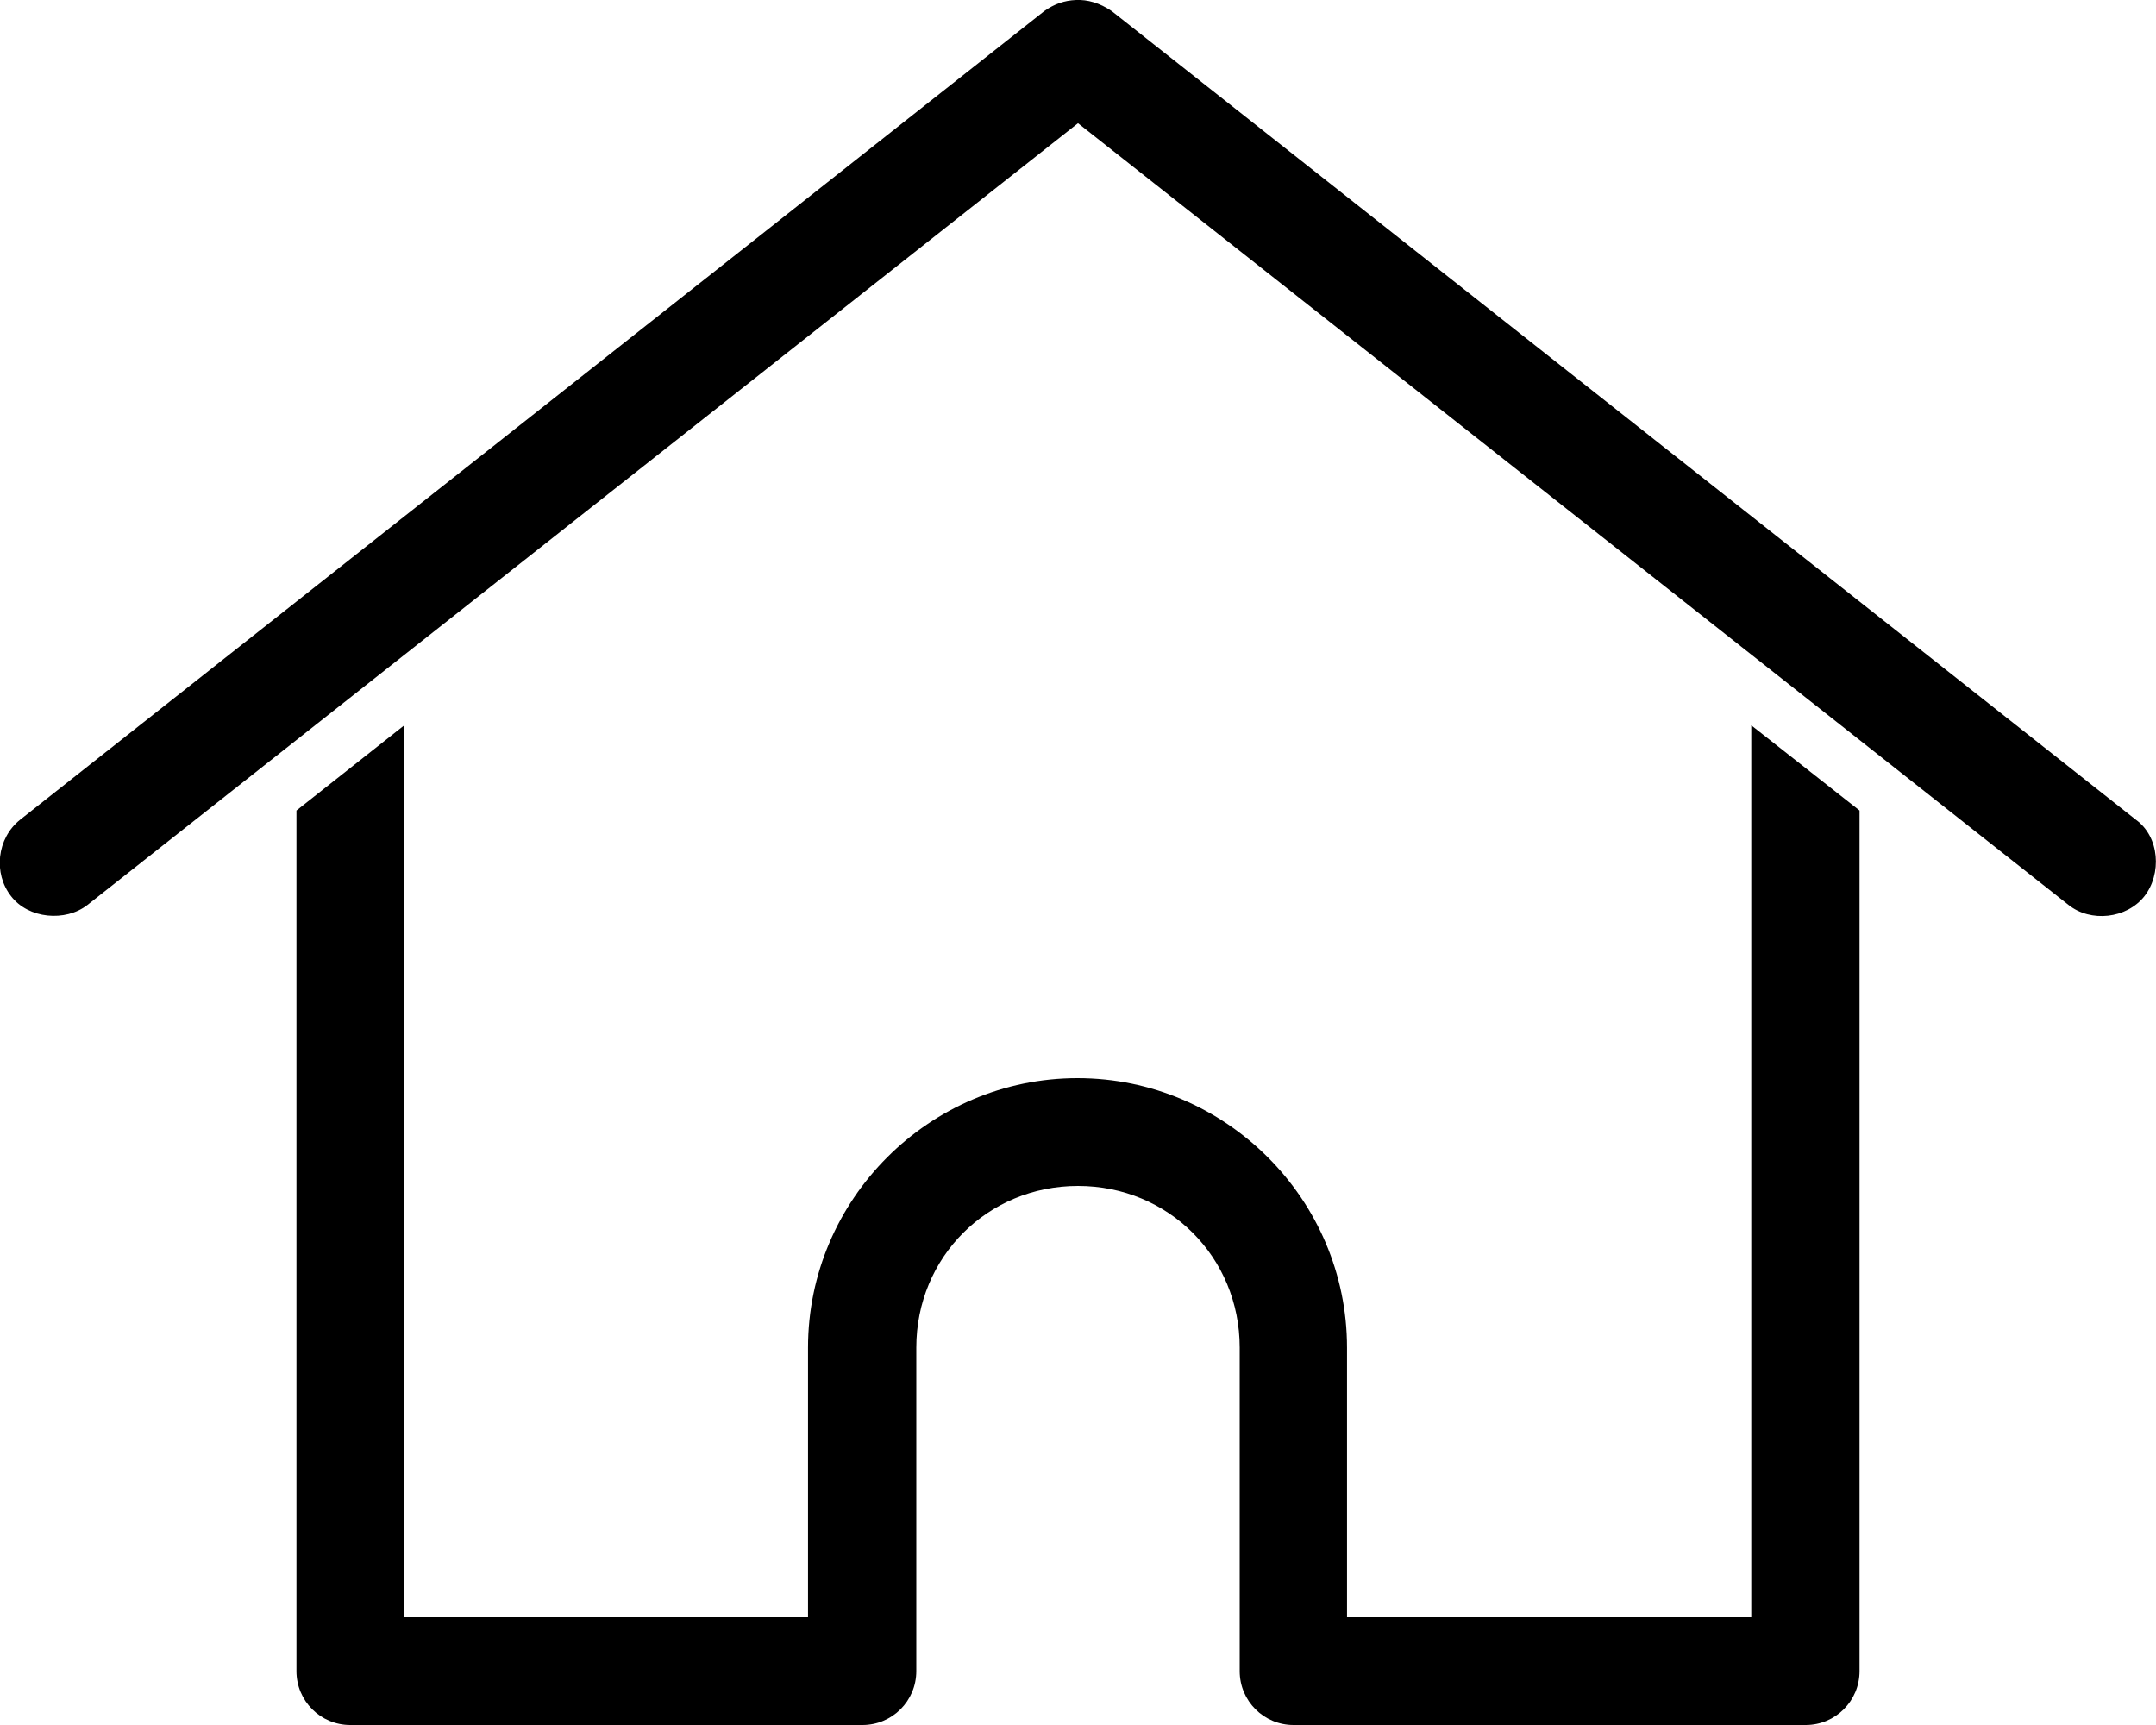 <?xml version="1.0" encoding="utf-8"?>
<!-- Generator: Adobe Illustrator 26.0.2, SVG Export Plug-In . SVG Version: 6.00 Build 0)  -->
<svg version="1.1" id="圖層_1" xmlns="http://www.w3.org/2000/svg" xmlns:xlink="http://www.w3.org/1999/xlink" x="0px" y="0px"
	 viewBox="0 0 448 358.4" style="enable-background:new 0 0 448 358.4;" xml:space="preserve">
<path d="M223.6,0c-2.4,0.1-4.5,0.8-6.6,2.3L4.2,170.3c-4.9,3.9-5.6,11.2-1.9,15.9c3.6,4.7,11.3,5.4,15.9,1.8L224,25.6L429.8,188
	c4.6,3.7,12.1,2.9,15.8-1.8c3.6-4.6,3.2-12.3-1.8-15.9L231,2.3C228.5,0.6,226-0.1,223.6,0L223.6,0z M84,150.7l-22.4,17.7v178.8l0,0
	c0,6.2,5,11.2,11.2,11.2h106.4c6.2,0,11.2-5,11.2-11.2V280c0-18.8,14.8-33.6,33.6-33.6s33.6,14.8,33.6,33.6v67.2l0,0
	c0,6.2,5,11.2,11.2,11.2h106.4c6.2,0,11.2-5,11.2-11.2V168.4l-22.5-17.7V336h-84v-56c0-30.8-25.2-56-56-56s-56,25.2-56,56v56h-84
	L84,150.7L84,150.7z"/>
</svg>
